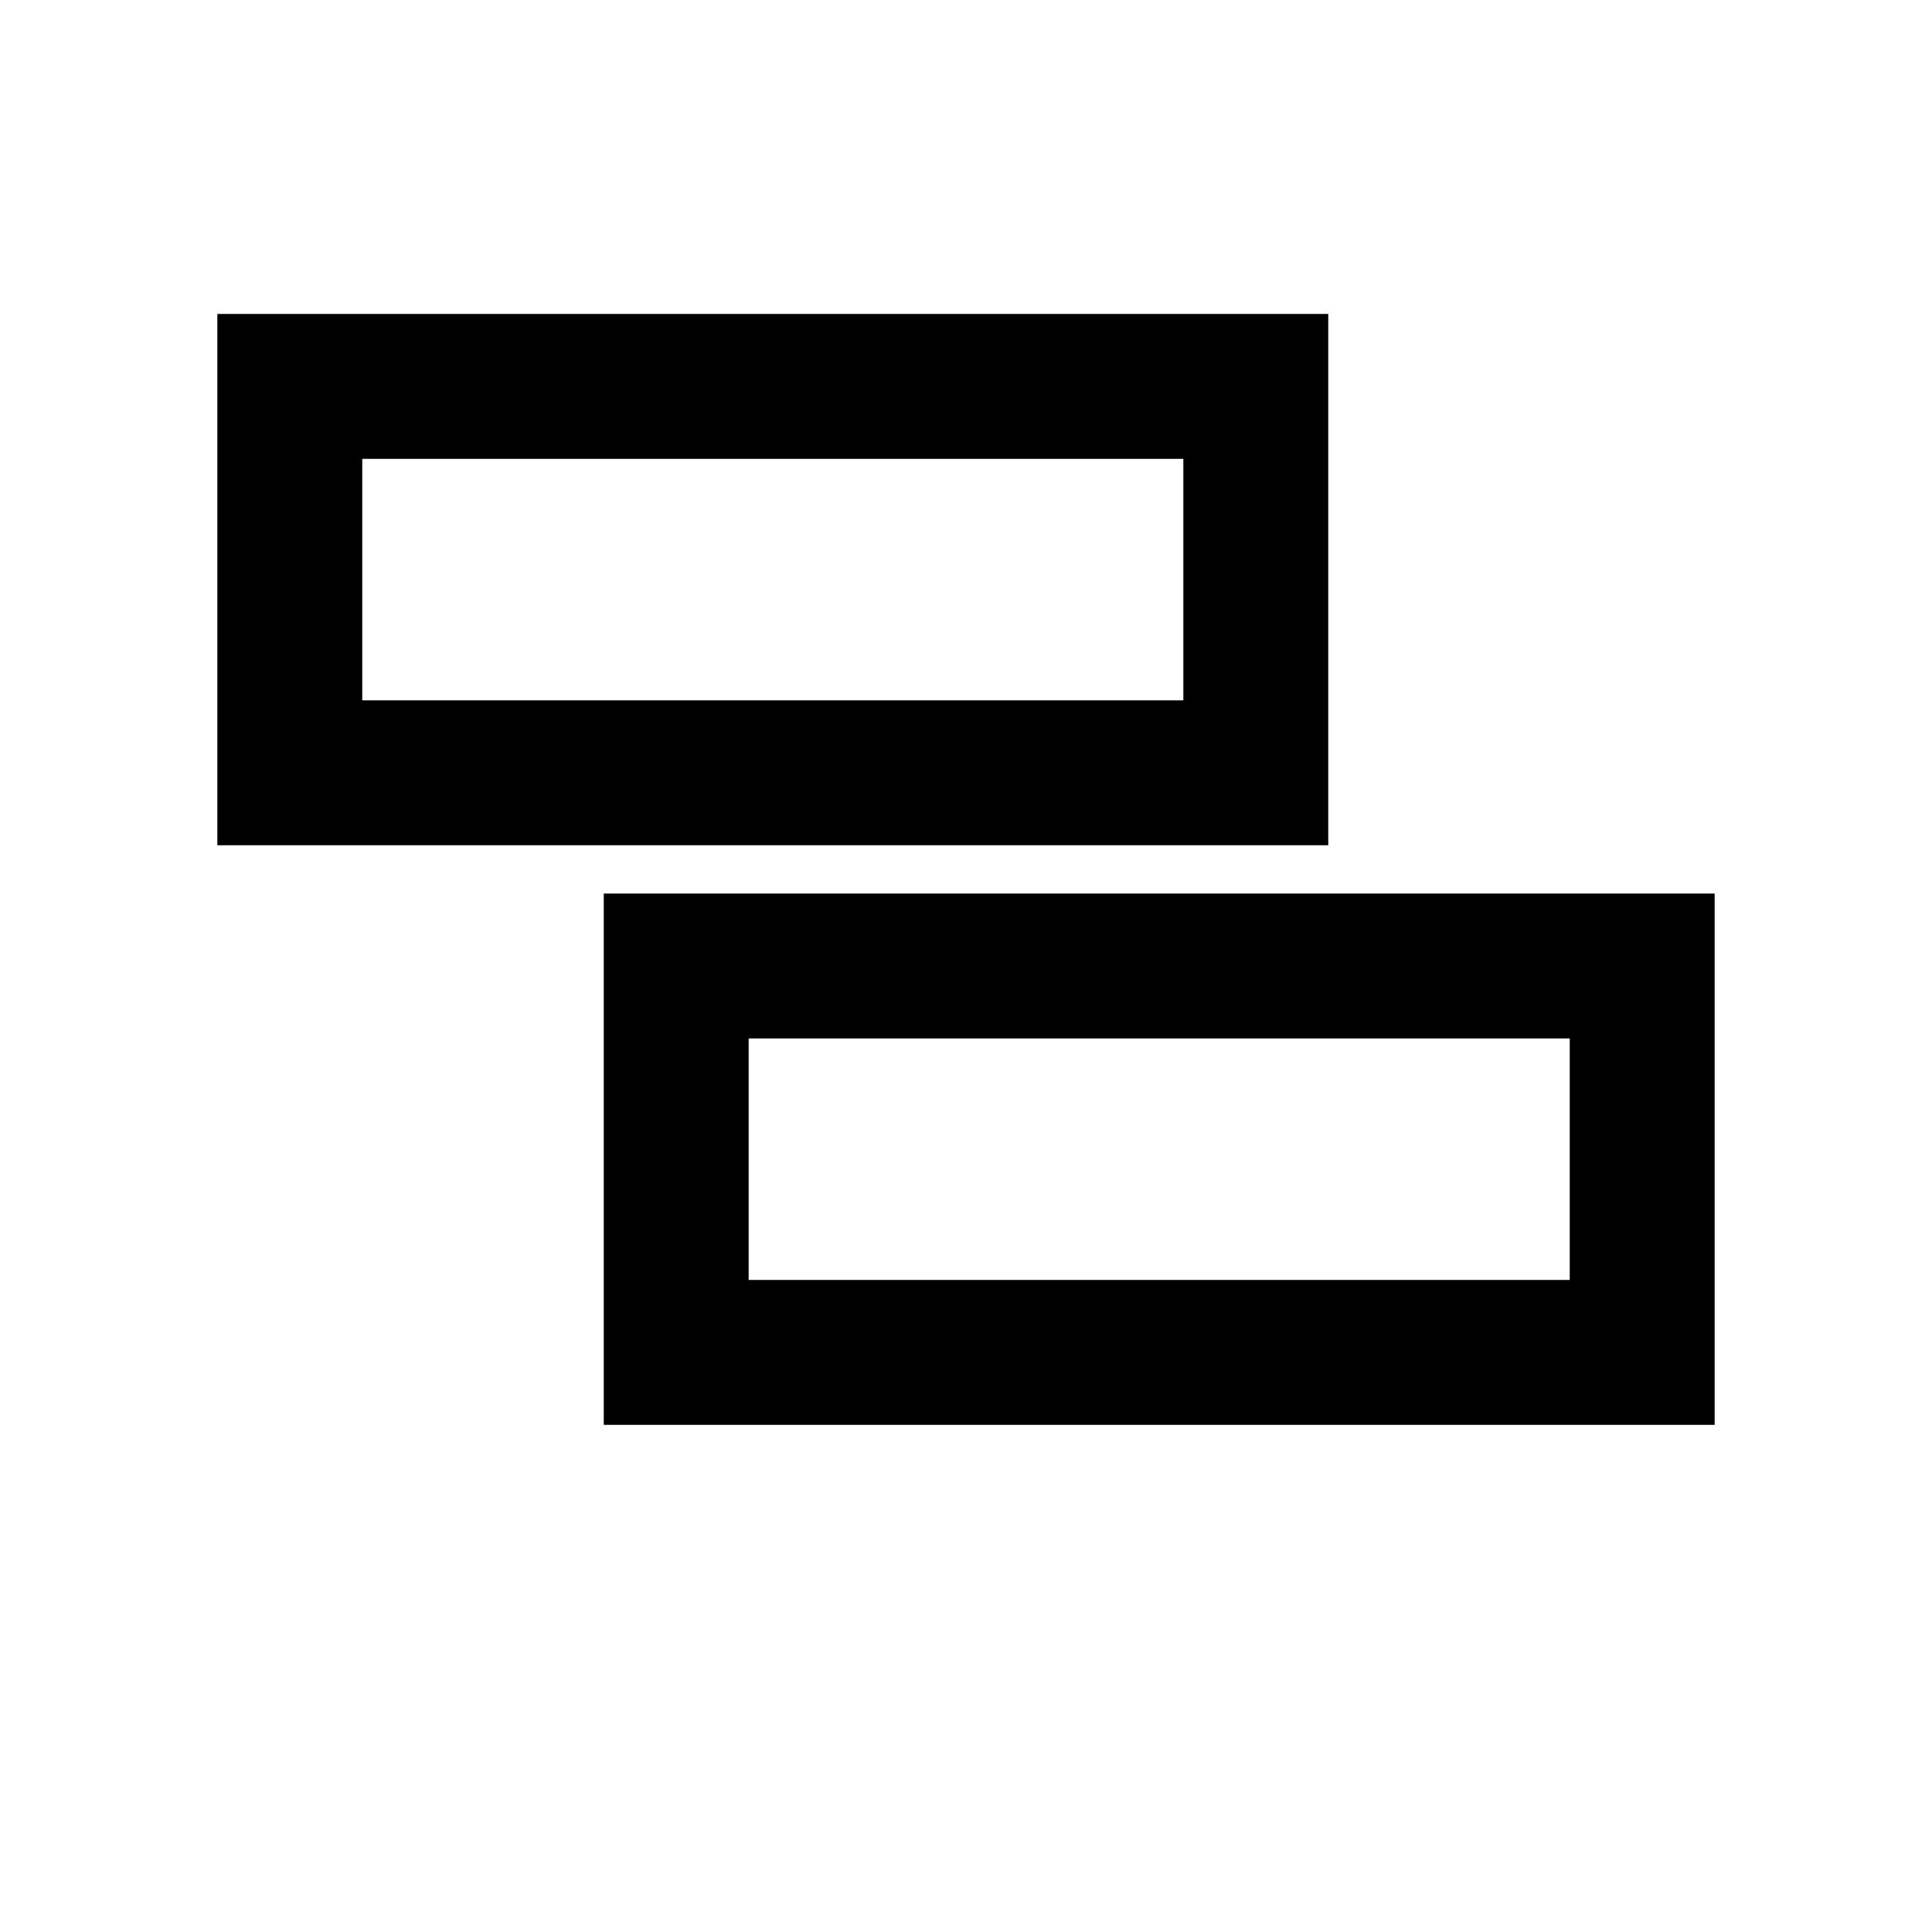 <svg width="16" height="16" viewBox="0 0 40 40" fill="none" xmlns="http://www.w3.org/2000/svg">
  <title>Bayt</title>
  <g stroke="currentColor" stroke-width="3" stroke-linecap="square" stroke-linejoin="miter">
    <rect x="6" y="8" width="20" height="8" fill="none"/>
    <rect x="14" y="20" width="20" height="8" fill="none"/>
  </g>
</svg>